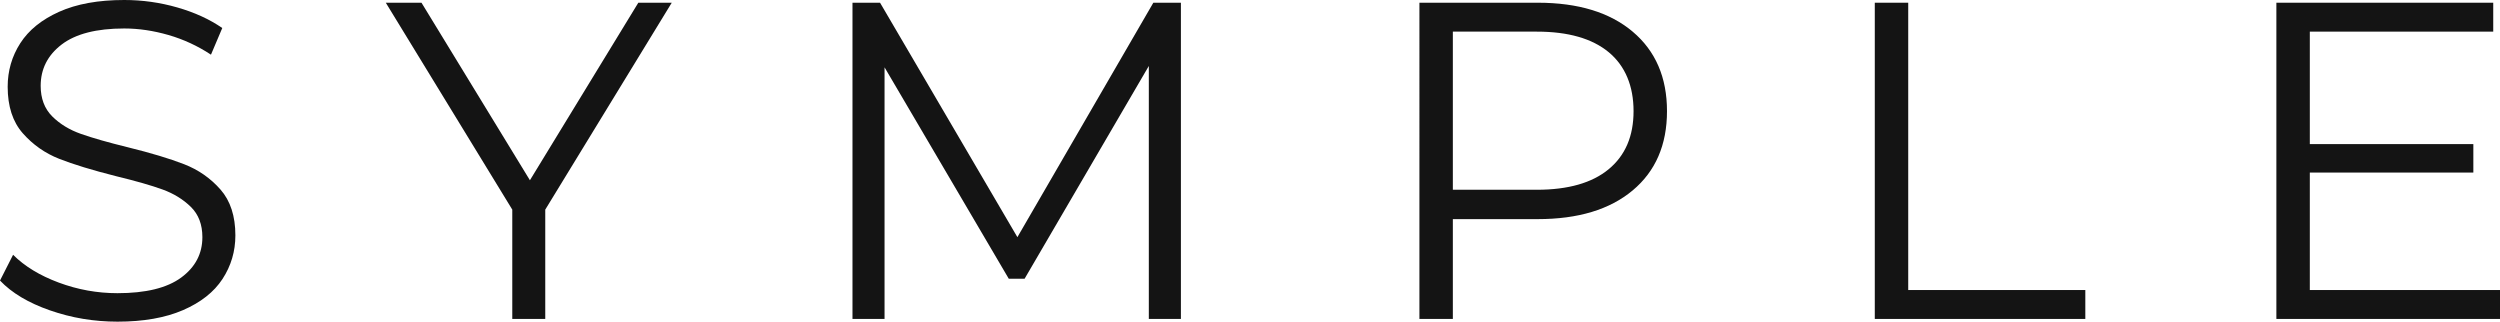 <svg viewBox="0 0 1150.05 147.97" xmlns="http://www.w3.org/2000/svg" id="Layer_2"><defs><style>.cls-1{fill:#141414;stroke-width:0px;}</style></defs><g id="Layer_1-2"><path d="m22.96,142.77c-9.91-3.46-17.56-8.03-22.96-13.71l6.02-11.85c5.27,5.26,12.26,9.53,20.99,12.78,8.73,3.25,17.73,4.88,27.02,4.88,13.02,0,22.79-2.39,29.3-7.17,6.51-4.78,9.77-10.98,9.77-18.6,0-5.82-1.77-10.46-5.3-13.92-3.53-3.46-7.86-6.13-12.99-8-5.13-1.87-12.26-3.91-21.4-6.13-10.95-2.77-19.68-5.43-26.19-8-6.51-2.56-12.09-6.48-16.73-11.74s-6.96-12.4-6.96-21.4c0-7.35,1.94-14.03,5.82-20.06s9.84-10.84,17.87-14.44C35.26,1.81,45.23,0,57.15,0c8.31,0,16.45,1.14,24.42,3.43,7.97,2.29,14.86,5.44,20.68,9.46l-5.2,12.26c-6.1-4.02-12.61-7.04-19.53-9.04-6.93-2-13.72-3.01-20.37-3.01-12.75,0-22.34,2.46-28.78,7.37-6.44,4.92-9.66,11.26-9.66,19.02,0,5.82,1.77,10.5,5.3,14.03s7.97,6.23,13.3,8.1c5.33,1.87,12.5,3.92,21.51,6.13,10.67,2.63,19.29,5.23,25.87,7.79s12.16,6.44,16.73,11.64c4.57,5.2,6.86,12.23,6.86,21.1,0,7.34-1.98,14.02-5.92,20.05s-10.01,10.8-18.18,14.34c-8.18,3.53-18.22,5.3-30.13,5.3-10.81,0-21.16-1.73-31.07-5.2Z" class="cls-1"></path><path d="m250.83,96.43v50.29h-15.17v-50.29L177.47,1.25h16.42l49.88,81.67L293.64,1.25h15.38l-58.19,95.18Z" class="cls-1"></path><path d="m543.24,1.25v145.47h-14.76V30.35l-57.15,97.88h-7.27l-57.15-97.26v115.75h-14.75V1.25h12.68l63.18,107.85L530.56,1.25h12.68Z" class="cls-1"></path><path d="m751.05,14.55c10.53,8.87,15.8,21.06,15.8,36.58s-5.27,27.68-15.8,36.47c-10.53,8.8-25.08,13.2-43.64,13.2h-39.07v45.93h-15.38V1.25h54.45c18.56,0,33.11,4.43,43.64,13.3Zm-11.01,63.28c7.62-6.3,11.43-15.2,11.43-26.7s-3.81-20.82-11.43-27.12c-7.62-6.3-18.64-9.46-33.05-9.46h-38.65v72.74h38.65c14.41,0,25.42-3.15,33.05-9.46Z" class="cls-1"></path><path d="m862.44,1.25h15.38v132.17h81.47v13.3h-96.85V1.25Z" class="cls-1"></path><path d="m1150.05,133.42v13.3h-102.87V1.25h99.76v13.3h-84.38v51.74h75.23v13.09h-75.23v54.04h87.49Z" class="cls-1"></path></g></svg>
